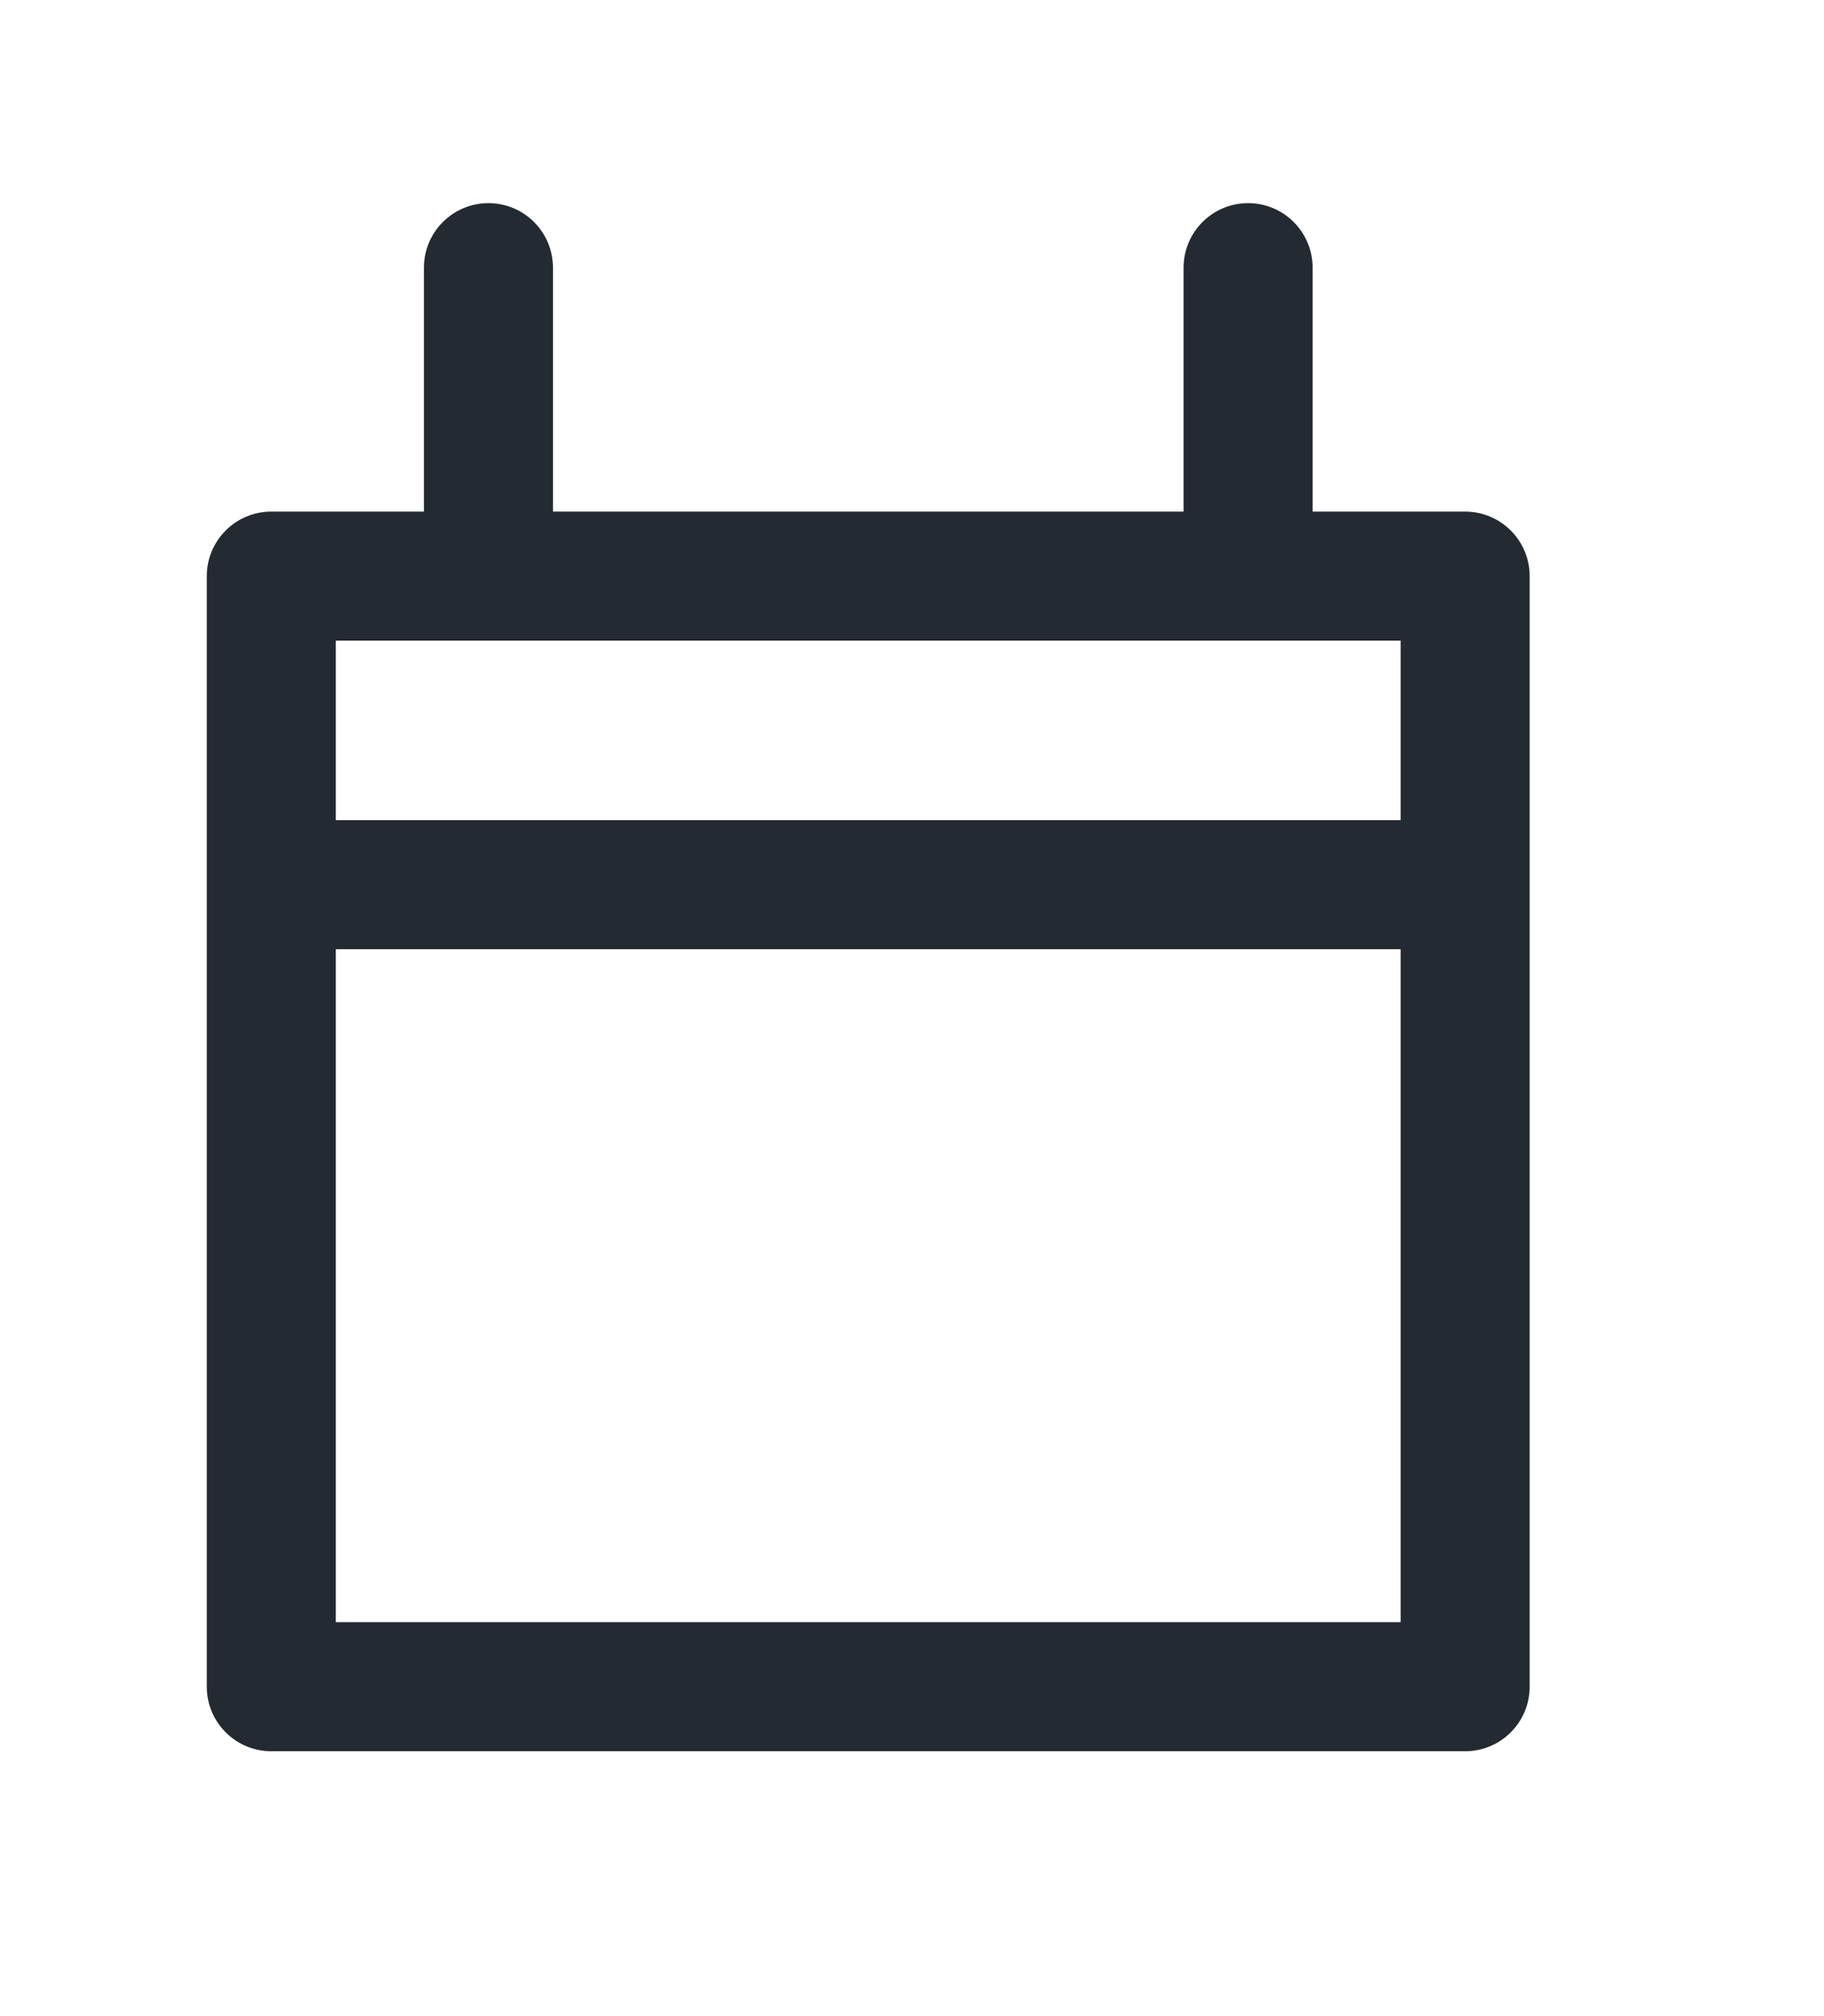 <svg width="19" height="21" viewBox="0 0 19 21" fill="none" xmlns="http://www.w3.org/2000/svg">
<path fill-rule="evenodd" clip-rule="evenodd" d="M5.51 2.788C5.51 2.555 5.321 2.366 5.088 2.366C4.855 2.366 4.666 2.555 4.666 2.788V5.579H2.826C2.593 5.579 2.404 5.768 2.404 6.001V9.215V17.569C2.404 17.802 2.593 17.991 2.826 17.991H15.262C15.495 17.991 15.684 17.802 15.684 17.569V9.215V6.001C15.684 5.768 15.495 5.579 15.262 5.579H13.423V2.788C13.423 2.555 13.234 2.366 13.001 2.366C12.768 2.366 12.579 2.555 12.579 2.788V5.579H5.51V2.788ZM14.84 8.793V6.423H13.015L13.001 6.423L12.987 6.423H5.102L5.088 6.423L5.074 6.423H3.248V8.793H14.84ZM3.248 9.637H14.84V17.147H3.248V9.637Z" fill="#232A31"/>
<path d="M4.666 5.579V5.829C4.804 5.829 4.916 5.717 4.916 5.579H4.666ZM13.423 5.579H13.173C13.173 5.717 13.285 5.829 13.423 5.829V5.579ZM12.579 5.579V5.829C12.717 5.829 12.829 5.717 12.829 5.579H12.579ZM5.51 5.579H5.26C5.26 5.717 5.372 5.829 5.51 5.829V5.579ZM14.84 6.423H15.09C15.09 6.285 14.978 6.173 14.84 6.173V6.423ZM14.84 8.793V9.043C14.978 9.043 15.09 8.931 15.09 8.793H14.84ZM13.015 6.423V6.173L13.011 6.173L13.015 6.423ZM13.001 6.423L12.997 6.673L13.005 6.673L13.001 6.423ZM12.987 6.423L12.991 6.173H12.987V6.423ZM5.102 6.423V6.173L5.098 6.173L5.102 6.423ZM5.088 6.423L5.084 6.673L5.092 6.673L5.088 6.423ZM5.074 6.423L5.078 6.173H5.074V6.423ZM3.248 6.423V6.173C3.11 6.173 2.998 6.285 2.998 6.423H3.248ZM3.248 8.793H2.998C2.998 8.931 3.11 9.043 3.248 9.043V8.793ZM14.84 9.637H15.09C15.09 9.499 14.978 9.387 14.84 9.387V9.637ZM3.248 9.637V9.387C3.11 9.387 2.998 9.499 2.998 9.637H3.248ZM14.84 17.147V17.397C14.978 17.397 15.09 17.285 15.09 17.147H14.84ZM3.248 17.147H2.998C2.998 17.285 3.11 17.397 3.248 17.397V17.147ZM5.088 2.616C5.183 2.616 5.26 2.693 5.26 2.788H5.76C5.76 2.417 5.459 2.116 5.088 2.116V2.616ZM4.916 2.788C4.916 2.693 4.993 2.616 5.088 2.616V2.116C4.717 2.116 4.416 2.417 4.416 2.788H4.916ZM4.916 5.579V2.788H4.416V5.579H4.916ZM2.826 5.829H4.666V5.329H2.826V5.829ZM2.654 6.001C2.654 5.906 2.731 5.829 2.826 5.829V5.329C2.455 5.329 2.154 5.63 2.154 6.001H2.654ZM2.654 9.215V6.001H2.154V9.215H2.654ZM2.654 17.569V9.215H2.154V17.569H2.654ZM2.826 17.741C2.731 17.741 2.654 17.664 2.654 17.569H2.154C2.154 17.94 2.455 18.241 2.826 18.241V17.741ZM15.262 17.741H2.826V18.241H15.262V17.741ZM15.434 17.569C15.434 17.664 15.357 17.741 15.262 17.741V18.241C15.633 18.241 15.934 17.94 15.934 17.569H15.434ZM15.434 9.215V17.569H15.934V9.215H15.434ZM15.434 6.001V9.215H15.934V6.001H15.434ZM15.262 5.829C15.357 5.829 15.434 5.906 15.434 6.001H15.934C15.934 5.63 15.633 5.329 15.262 5.329V5.829ZM13.423 5.829H15.262V5.329H13.423V5.829ZM13.173 2.788V5.579H13.673V2.788H13.173ZM13.001 2.616C13.096 2.616 13.173 2.693 13.173 2.788H13.673C13.673 2.417 13.372 2.116 13.001 2.116V2.616ZM12.829 2.788C12.829 2.693 12.906 2.616 13.001 2.616V2.116C12.63 2.116 12.329 2.417 12.329 2.788H12.829ZM12.829 5.579V2.788H12.329V5.579H12.829ZM5.51 5.829H12.579V5.329H5.51V5.829ZM5.26 2.788V5.579H5.76V2.788H5.26ZM14.59 6.423V8.793H15.09V6.423H14.59ZM13.015 6.673H14.84V6.173H13.015V6.673ZM13.005 6.673L13.019 6.673L13.011 6.173L12.997 6.173L13.005 6.673ZM12.983 6.673L12.997 6.673L13.005 6.173L12.991 6.173L12.983 6.673ZM5.102 6.673H12.987V6.173H5.102V6.673ZM5.092 6.673L5.106 6.673L5.098 6.173L5.084 6.173L5.092 6.673ZM5.07 6.673L5.084 6.673L5.092 6.173L5.078 6.173L5.07 6.673ZM3.248 6.673H5.074V6.173H3.248V6.673ZM3.498 8.793V6.423H2.998V8.793H3.498ZM3.248 9.043H14.84V8.543H3.248V9.043ZM14.84 9.387H3.248V9.887H14.84V9.387ZM14.59 9.637V17.147H15.09V9.637H14.59ZM14.84 16.897H3.248V17.397H14.84V16.897ZM3.498 17.147V9.637H2.998V17.147H3.498Z" fill="#232A31"/>
</svg>
